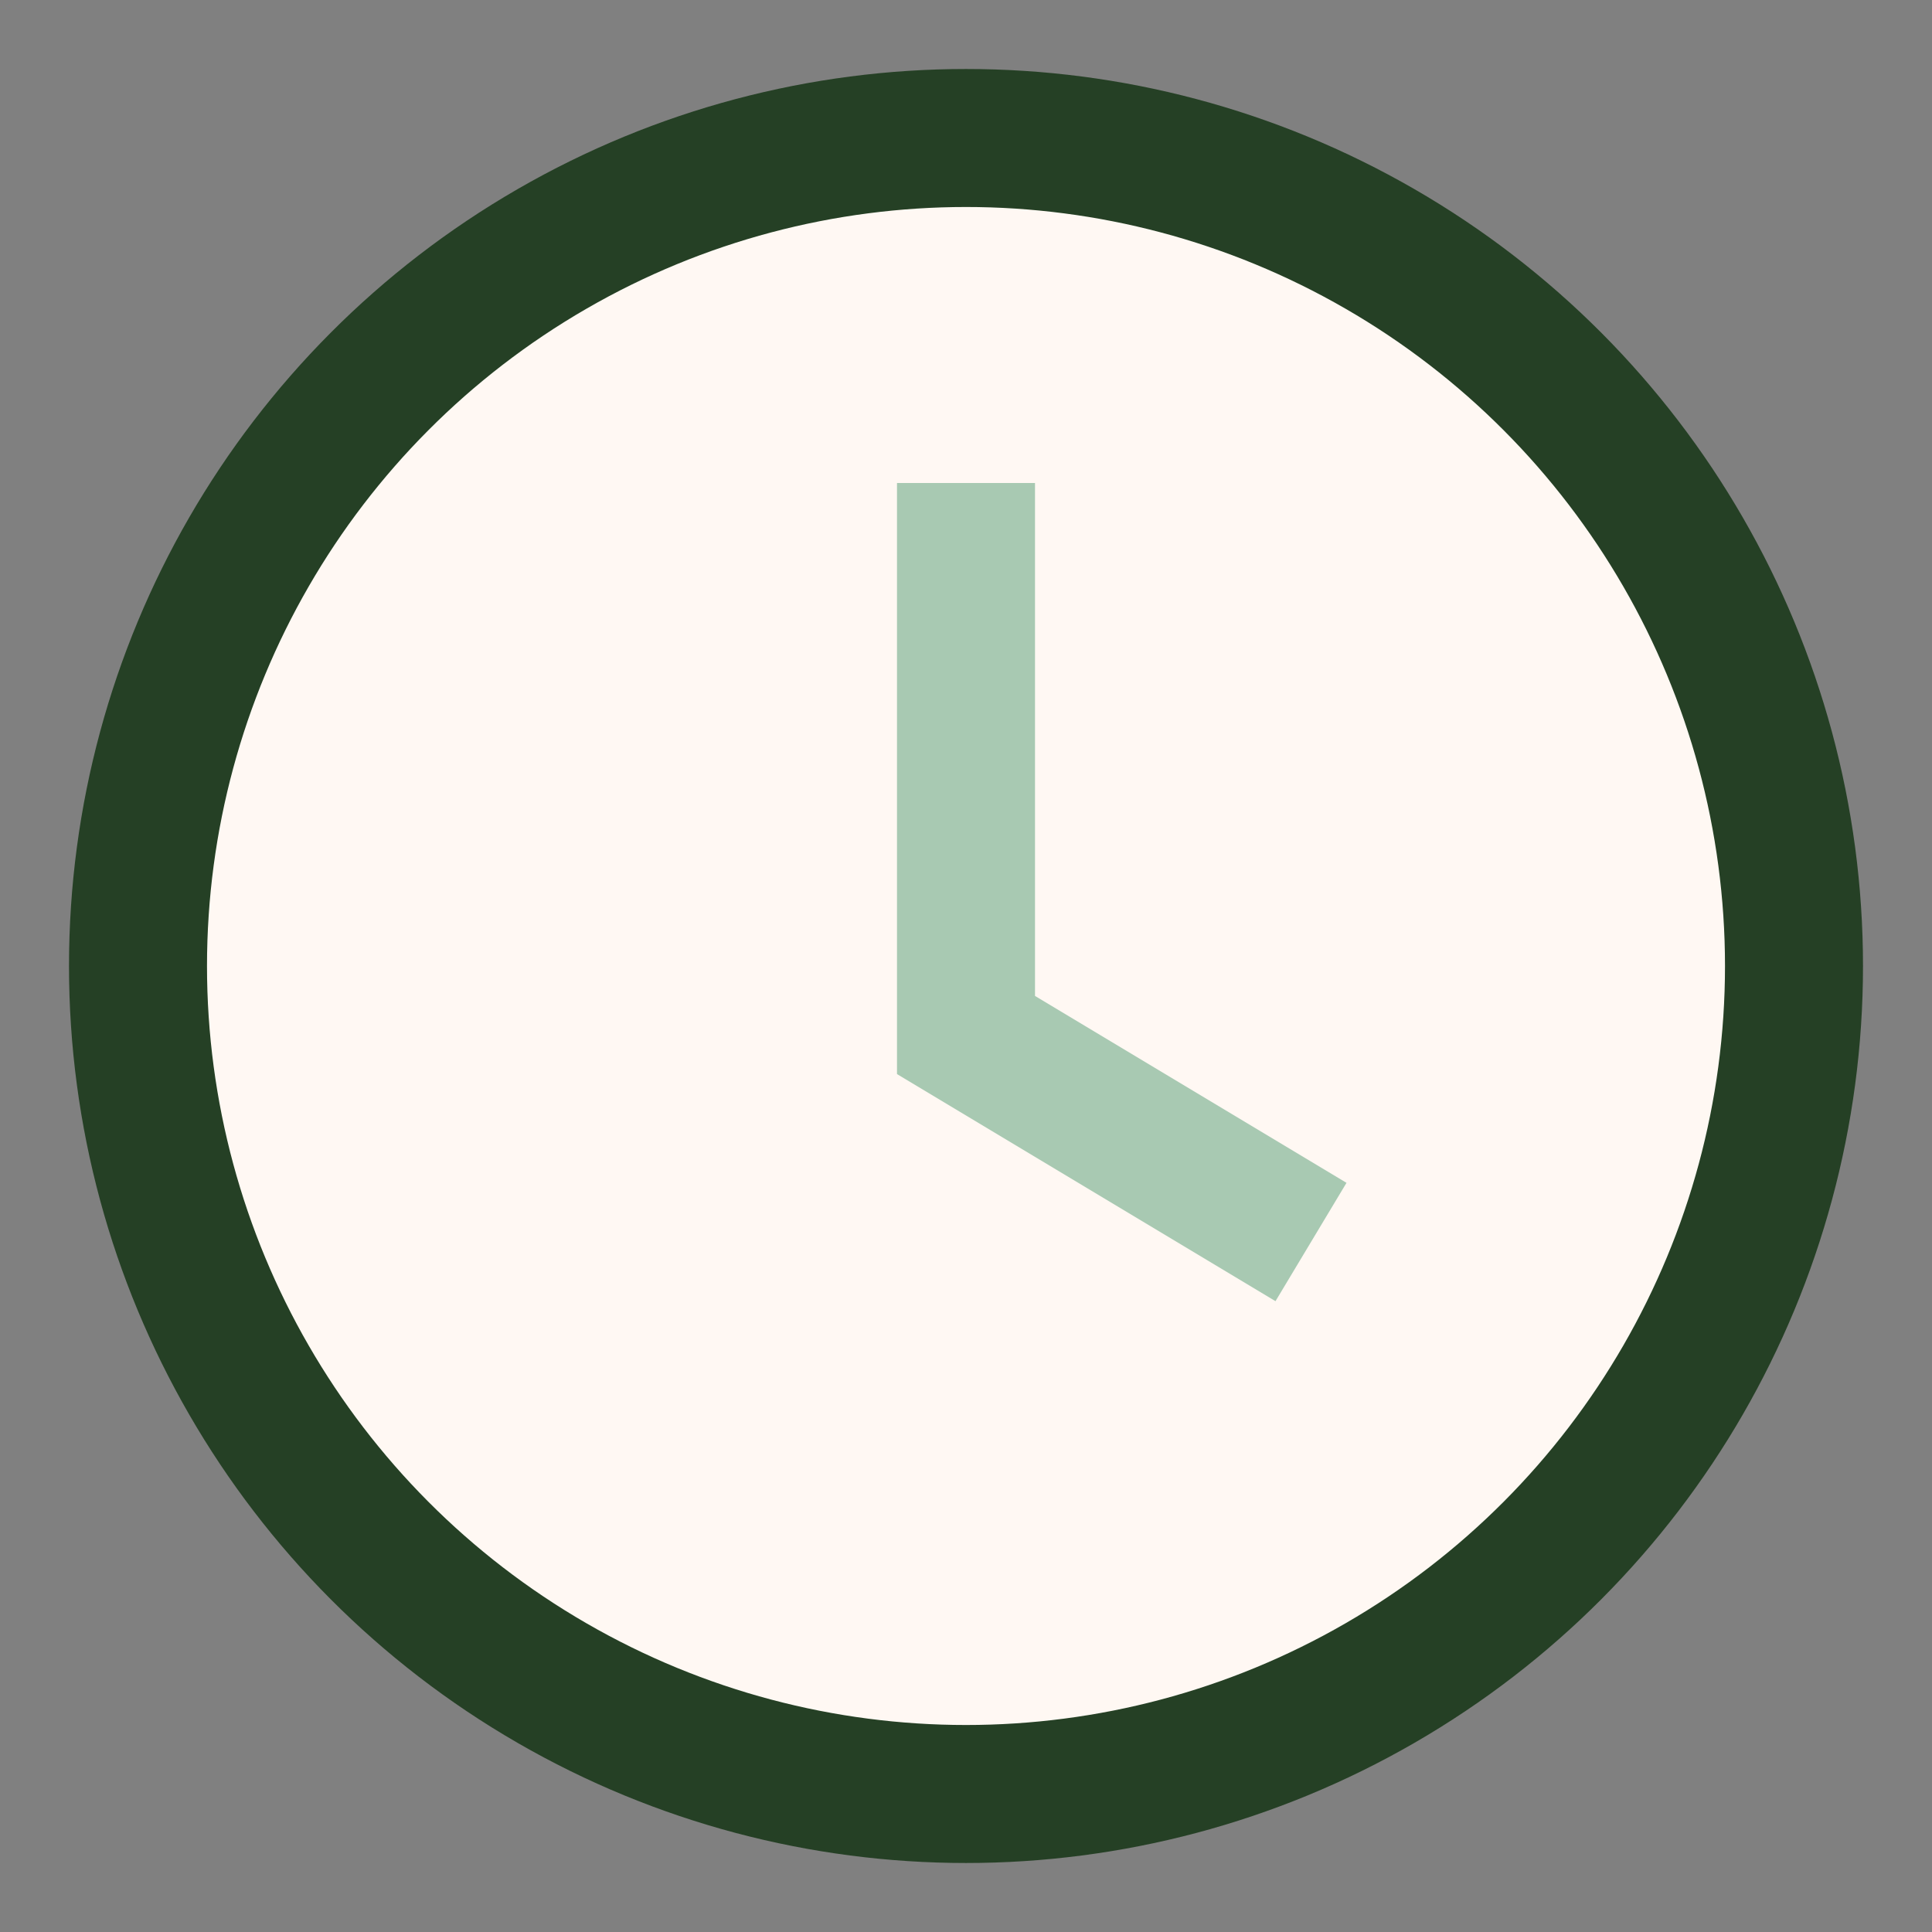 <?xml version="1.0" encoding="UTF-8"?>
<svg xmlns="http://www.w3.org/2000/svg" width="28" height="28" viewBox="0 0 28 28"><rect x="0" y="0" width="28" height="28" fill="#808080" stroke="none"/><circle cx="14" cy="14" r="12" fill="#FFF8F3" stroke="#254025" stroke-width="2"/><path d="M14 7v8l5 3" fill="none" stroke="#A8C9B2" stroke-width="2"/></svg>